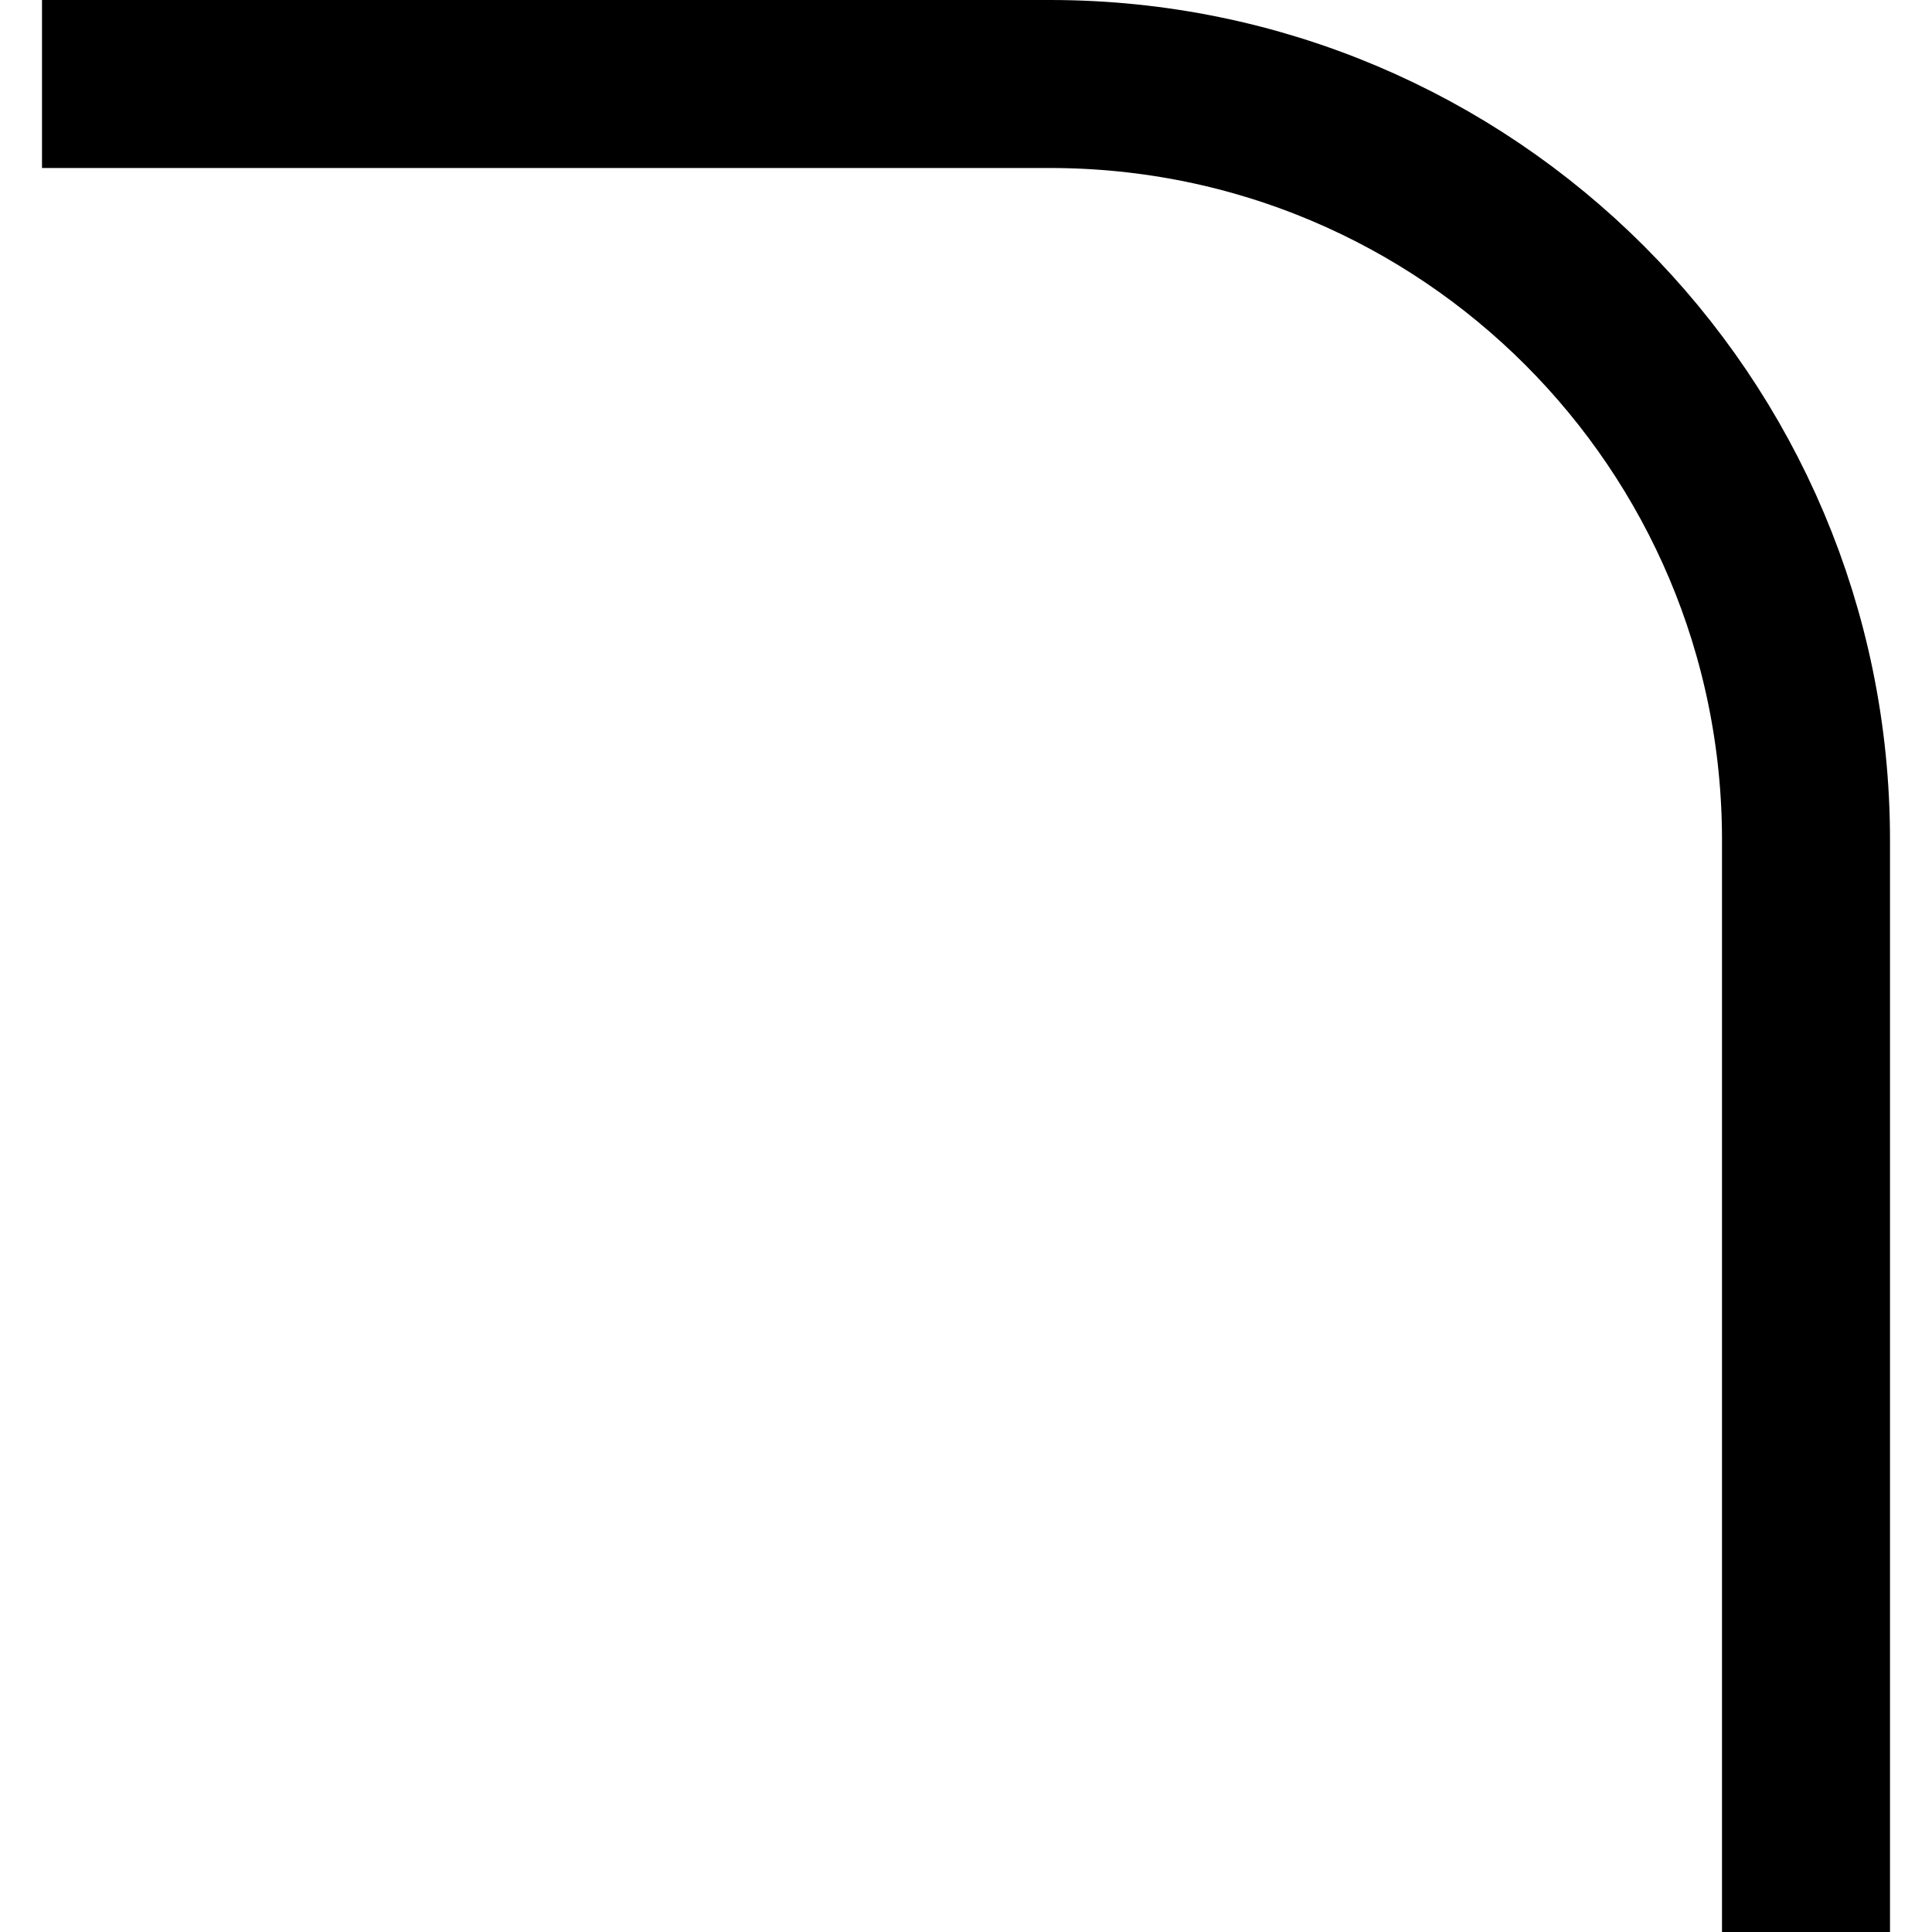 <svg width="23" height="23" viewBox="0 0 23 23" fill="none" xmlns="http://www.w3.org/2000/svg">
<path d="M21.5 23L21.5 10C21.5 5.029 17.471 1 12.5 1L0.5 1" stroke="black" stroke-width="2"/>
</svg>
